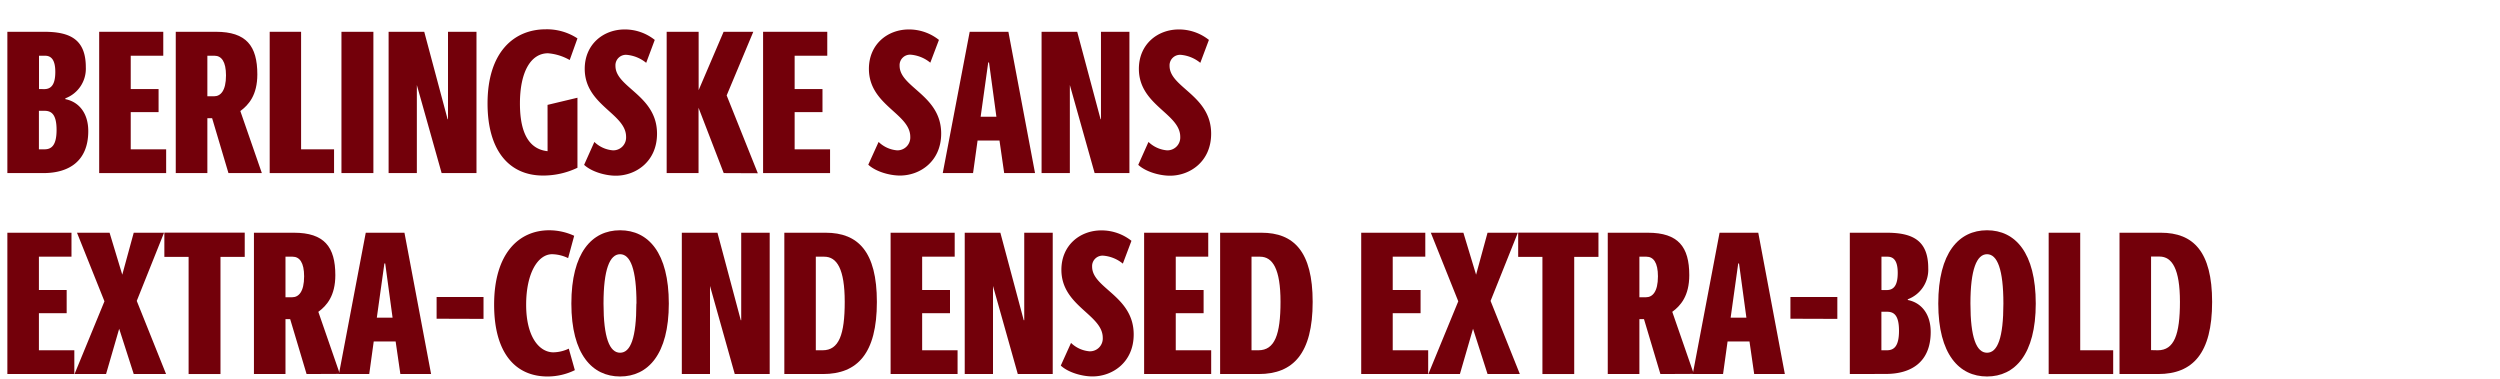 <svg id="Layer_1" data-name="Layer 1" xmlns="http://www.w3.org/2000/svg" viewBox="0 0 825 125"><defs><style>.cls-1{fill:#73000a;}</style></defs><title>uofsc_formal_webgrid_font_overview_berlingske_extrac-condensed</title><path class="cls-1" d="M2.43,57.12V10.49H14.6c8.51,0,13.72,2.5,13.72,11.69a10.43,10.43,0,0,1-6.76,10.27v.27c4.46.88,7.57,4.59,7.57,10.54,0,9.94-6.42,13.86-14.8,13.86ZM14.6,29.41c2.43,0,3.65-1.69,3.65-5.68s-1.35-5.34-3.38-5.34h-2v11Zm.07,19.87c2.36,0,4-1.35,4-6.42S17,36.57,14.73,36.57H12.84V49.28Z"/><path class="cls-1" d="M32.73,57.12V10.49H53.88v7.9H43.14v11h9.19V37H43.14V49.28H54.83v7.84Z"/><path class="cls-1" d="M75.39,57.12,70,39H68.43V57.12H58V10.49H71.27c10,0,13.65,4.66,13.65,14.05,0,6.83-2.84,10.07-5.61,12.1l7.1,20.48ZM70.66,31.77c2.09,0,3.92-1.75,3.92-6.89,0-4.53-1.49-6.49-3.79-6.49H68.43V31.77Z"/><path class="cls-1" d="M89,57.12V10.49H99.36V49.28h10.88v7.84Z"/><path class="cls-1" d="M112.68,57.12V10.49h10.54V57.12Z"/><path class="cls-1" d="M145.74,57.12l-8.18-29.06V57.12h-9.32V10.49H140l7.71,28.85h.13V10.49h9.4V57.12Z"/><path class="cls-1" d="M180.69,34.61l9.87-2.36V55.36a26.11,26.11,0,0,1-11.36,2.57c-11.08,0-18.31-8.11-18.31-23.79,0-17.1,8.85-24.47,19.19-24.47a18.38,18.38,0,0,1,10.48,3L188,19.81a17.15,17.15,0,0,0-7.16-2.23c-5.68,0-9.26,6.15-9.26,16.56,0,6.49,1.28,14.93,9.12,15.75Z"/><path class="cls-1" d="M196.14,46.84a9.92,9.92,0,0,0,6.08,2.77,4.23,4.23,0,0,0,4.39-4.46c0-7.7-13.65-10.4-13.65-22.43,0-8.11,6.15-13,13.18-13a15.83,15.83,0,0,1,9.93,3.45l-2.83,7.57a11.73,11.73,0,0,0-6.42-2.64,3.45,3.45,0,0,0-3.72,3.65c0,7.17,13.72,9.67,13.72,22.37,0,9.19-7,13.86-13.59,13.86-3.44,0-8-1.29-10.47-3.58Z"/><path class="cls-1" d="M238.83,57.12l-8.31-21.56V57.12H220V10.49h10.55V29.75l8.24-19.26h9.8l-8.79,21,10.28,25.68Z"/><path class="cls-1" d="M251.82,57.12V10.49H273v7.9H262.23v11h9.19V37h-9.19V49.28h11.69v7.84Z"/><path class="cls-1" d="M289.94,46.84A9.92,9.92,0,0,0,296,49.61a4.23,4.23,0,0,0,4.39-4.46c0-7.7-13.65-10.4-13.65-22.43,0-8.11,6.15-13,13.18-13a15.86,15.86,0,0,1,9.93,3.45L307,20.69a11.67,11.67,0,0,0-6.42-2.64,3.45,3.45,0,0,0-3.71,3.65c0,7.17,13.72,9.67,13.72,22.37,0,9.19-7,13.86-13.59,13.86-3.44,0-8-1.29-10.47-3.58Z"/><path class="cls-1" d="M331.38,57.12l-1.55-10.75H322.6l-1.49,10.75h-10L320,10.49h12.77l8.79,46.63Zm-5-36.5h-.27l-2.5,17.91h5.2Z"/><path class="cls-1" d="M361.23,57.12l-8.18-29.06V57.12h-9.33V10.49h11.76l7.71,28.85h.13V10.49h9.39V57.12Z"/><path class="cls-1" d="M379,46.84a10,10,0,0,0,6.09,2.77,4.23,4.23,0,0,0,4.39-4.46c0-7.7-13.65-10.4-13.65-22.43,0-8.11,6.15-13,13.18-13a15.86,15.86,0,0,1,9.93,3.45l-2.84,7.57a11.7,11.7,0,0,0-6.42-2.64,3.46,3.46,0,0,0-3.72,3.65c0,7.17,13.72,9.67,13.72,22.37,0,9.19-7,13.86-13.58,13.86-3.45,0-8-1.29-10.48-3.58Z"/><path class="cls-1" d="M2.43,123.43V76.8H23.59v7.91H12.84v11H22v7.64H12.84v12.23H24.53v7.84Z"/><path class="cls-1" d="M44.13,123.43l-4.8-14.94L35,123.43H24.6l9.87-24L25.41,76.8H36.16l4.19,13.85L44.13,76.8h10l-9,22.5,9.67,24.13Z"/><path class="cls-1" d="M62.24,123.43V84.77h-8v-8H80.76v8h-8v38.66Z"/><path class="cls-1" d="M101.17,123.43l-5.41-18.11H94.21v18.11H83.8V76.8H97c10,0,13.66,4.66,13.66,14,0,6.83-2.84,10.07-5.61,12.1l7.09,20.48ZM96.44,98.09c2.09,0,3.92-1.76,3.92-6.9,0-4.52-1.49-6.48-3.79-6.48H94.21V98.09Z"/><path class="cls-1" d="M132.12,123.43l-1.56-10.75h-7.23l-1.48,10.75h-10L120.7,76.8h12.77l8.79,46.63Zm-5-36.49h-.27l-2.5,17.9h5.2Z"/><path class="cls-1" d="M144.08,105.18V98h15.48v7.23Z"/><path class="cls-1" d="M189.7,122.15a20.45,20.45,0,0,1-9,2.09c-10.48,0-17.64-7.57-17.64-23.72,0-16.9,8.18-24.53,18.18-24.53a19.81,19.81,0,0,1,8.24,1.82l-2,7.37a12.57,12.57,0,0,0-5.27-1.29c-4.66,0-8.58,6.15-8.58,16.7s4.32,15.68,9,15.68a12.23,12.23,0,0,0,5.07-1.22Z"/><path class="cls-1" d="M188.55,100.18c0-16.76,6.75-24.19,16.08-24.19s16.08,7.43,16.08,24.19-6.89,24.06-16.08,24.06S188.55,116.94,188.55,100.18Zm21.49,0c0-11.28-2-16.29-5.41-16.29s-5.47,5-5.47,16.29,2,16.22,5.47,16.22S210,111.47,210,100.18Z"/><path class="cls-1" d="M242.47,123.43,234.3,94.37v29.06H225V76.8h11.76l7.7,28.86h.14V76.8H254v46.63Z"/><path class="cls-1" d="M258.83,123.43V76.8h13.65c10.68,0,16.89,6.22,16.89,22.84,0,17-6.42,23.79-17.77,23.79Zm12.64-7.84c5.4,0,7.29-5.2,7.29-16S276.2,84.71,272,84.71h-2.78v30.88Z"/><path class="cls-1" d="M293.9,123.43V76.8h21.15v7.91H304.31v11h9.19v7.64h-9.19v12.23H316v7.84Z"/><path class="cls-1" d="M335.87,123.43l-8.18-29.06v29.06h-9.33V76.8h11.76l7.71,28.86H338V76.8h9.4v46.63Z"/><path class="cls-1" d="M353.44,113.16a9.92,9.92,0,0,0,6.08,2.77,4.23,4.23,0,0,0,4.39-4.46c0-7.71-13.65-10.41-13.65-22.44,0-8.11,6.15-13,13.18-13a15.89,15.89,0,0,1,9.94,3.44L370.54,87a11.71,11.71,0,0,0-6.42-2.63A3.45,3.45,0,0,0,360.4,88c0,7.16,13.72,9.66,13.72,22.37,0,9.19-7,13.85-13.59,13.85-3.44,0-8-1.28-10.47-3.58Z"/><path class="cls-1" d="M377.56,123.43V76.8h21.16v7.91H388v11h9.19v7.64H388v12.23h11.69v7.84Z"/><path class="cls-1" d="M402.64,123.43V76.8h13.65c10.67,0,16.89,6.22,16.89,22.84,0,17-6.42,23.79-17.77,23.79Zm12.63-7.84c5.41,0,7.3-5.2,7.3-16S420,84.71,415.81,84.71H413v30.88Z"/><path class="cls-1" d="M449.2,123.43V76.8h21.15v7.91H459.6v11h9.19v7.64H459.6v12.23h11.7v7.84Z"/><path class="cls-1" d="M490.89,123.43l-4.79-14.94-4.33,14.94H471.36l9.87-24L472.17,76.8h10.75l4.19,13.85,3.78-13.85h10l-9,22.5,9.66,24.13Z"/><path class="cls-1" d="M509,123.43V84.77h-8v-8h26.49v8h-8v38.66Z"/><path class="cls-1" d="M547.93,123.43l-5.41-18.11H541v18.11H530.56V76.8h13.25c10,0,13.65,4.66,13.65,14,0,6.83-2.84,10.07-5.61,12.1l7.1,20.48ZM543.2,98.09c2.09,0,3.92-1.76,3.92-6.9,0-4.52-1.49-6.48-3.79-6.48H541V98.09Z"/><path class="cls-1" d="M578.88,123.43l-1.55-10.75H570.1l-1.49,10.75h-10l8.85-46.63h12.77L589,123.43Zm-5-36.49h-.27l-2.5,17.9h5.2Z"/><path class="cls-1" d="M590.84,105.18V98h15.48v7.23Z"/><path class="cls-1" d="M610.44,123.43V76.8H622.6c8.52,0,13.72,2.5,13.72,11.69a10.4,10.4,0,0,1-6.75,10.27V99c4.46.88,7.56,4.6,7.56,10.55,0,9.93-6.42,13.85-14.8,13.85ZM622.6,95.72c2.44,0,3.65-1.69,3.65-5.68s-1.35-5.33-3.37-5.33h-2v11Zm.07,19.87c2.37,0,4-1.35,4-6.42s-1.62-6.29-3.92-6.29h-1.89v12.71Z"/><path class="cls-1" d="M639.63,100.18c0-16.76,6.76-24.19,16.09-24.19s16.08,7.43,16.08,24.19-6.89,24.06-16.08,24.06S639.63,116.94,639.63,100.18Zm21.49,0c0-11.28-2-16.29-5.4-16.29s-5.48,5-5.48,16.29,2,16.22,5.48,16.22S661.12,111.47,661.12,100.18Z"/><path class="cls-1" d="M676.06,123.43V76.8h10.41v38.79h10.88v7.84Z"/><path class="cls-1" d="M699.44,123.43V76.8h13.65C723.77,76.8,730,83,730,99.64c0,17-6.42,23.79-17.78,23.79Zm12.64-7.84c5.41,0,7.3-5.2,7.3-16s-2.57-14.93-6.76-14.93h-2.77v30.88Z"/></svg>